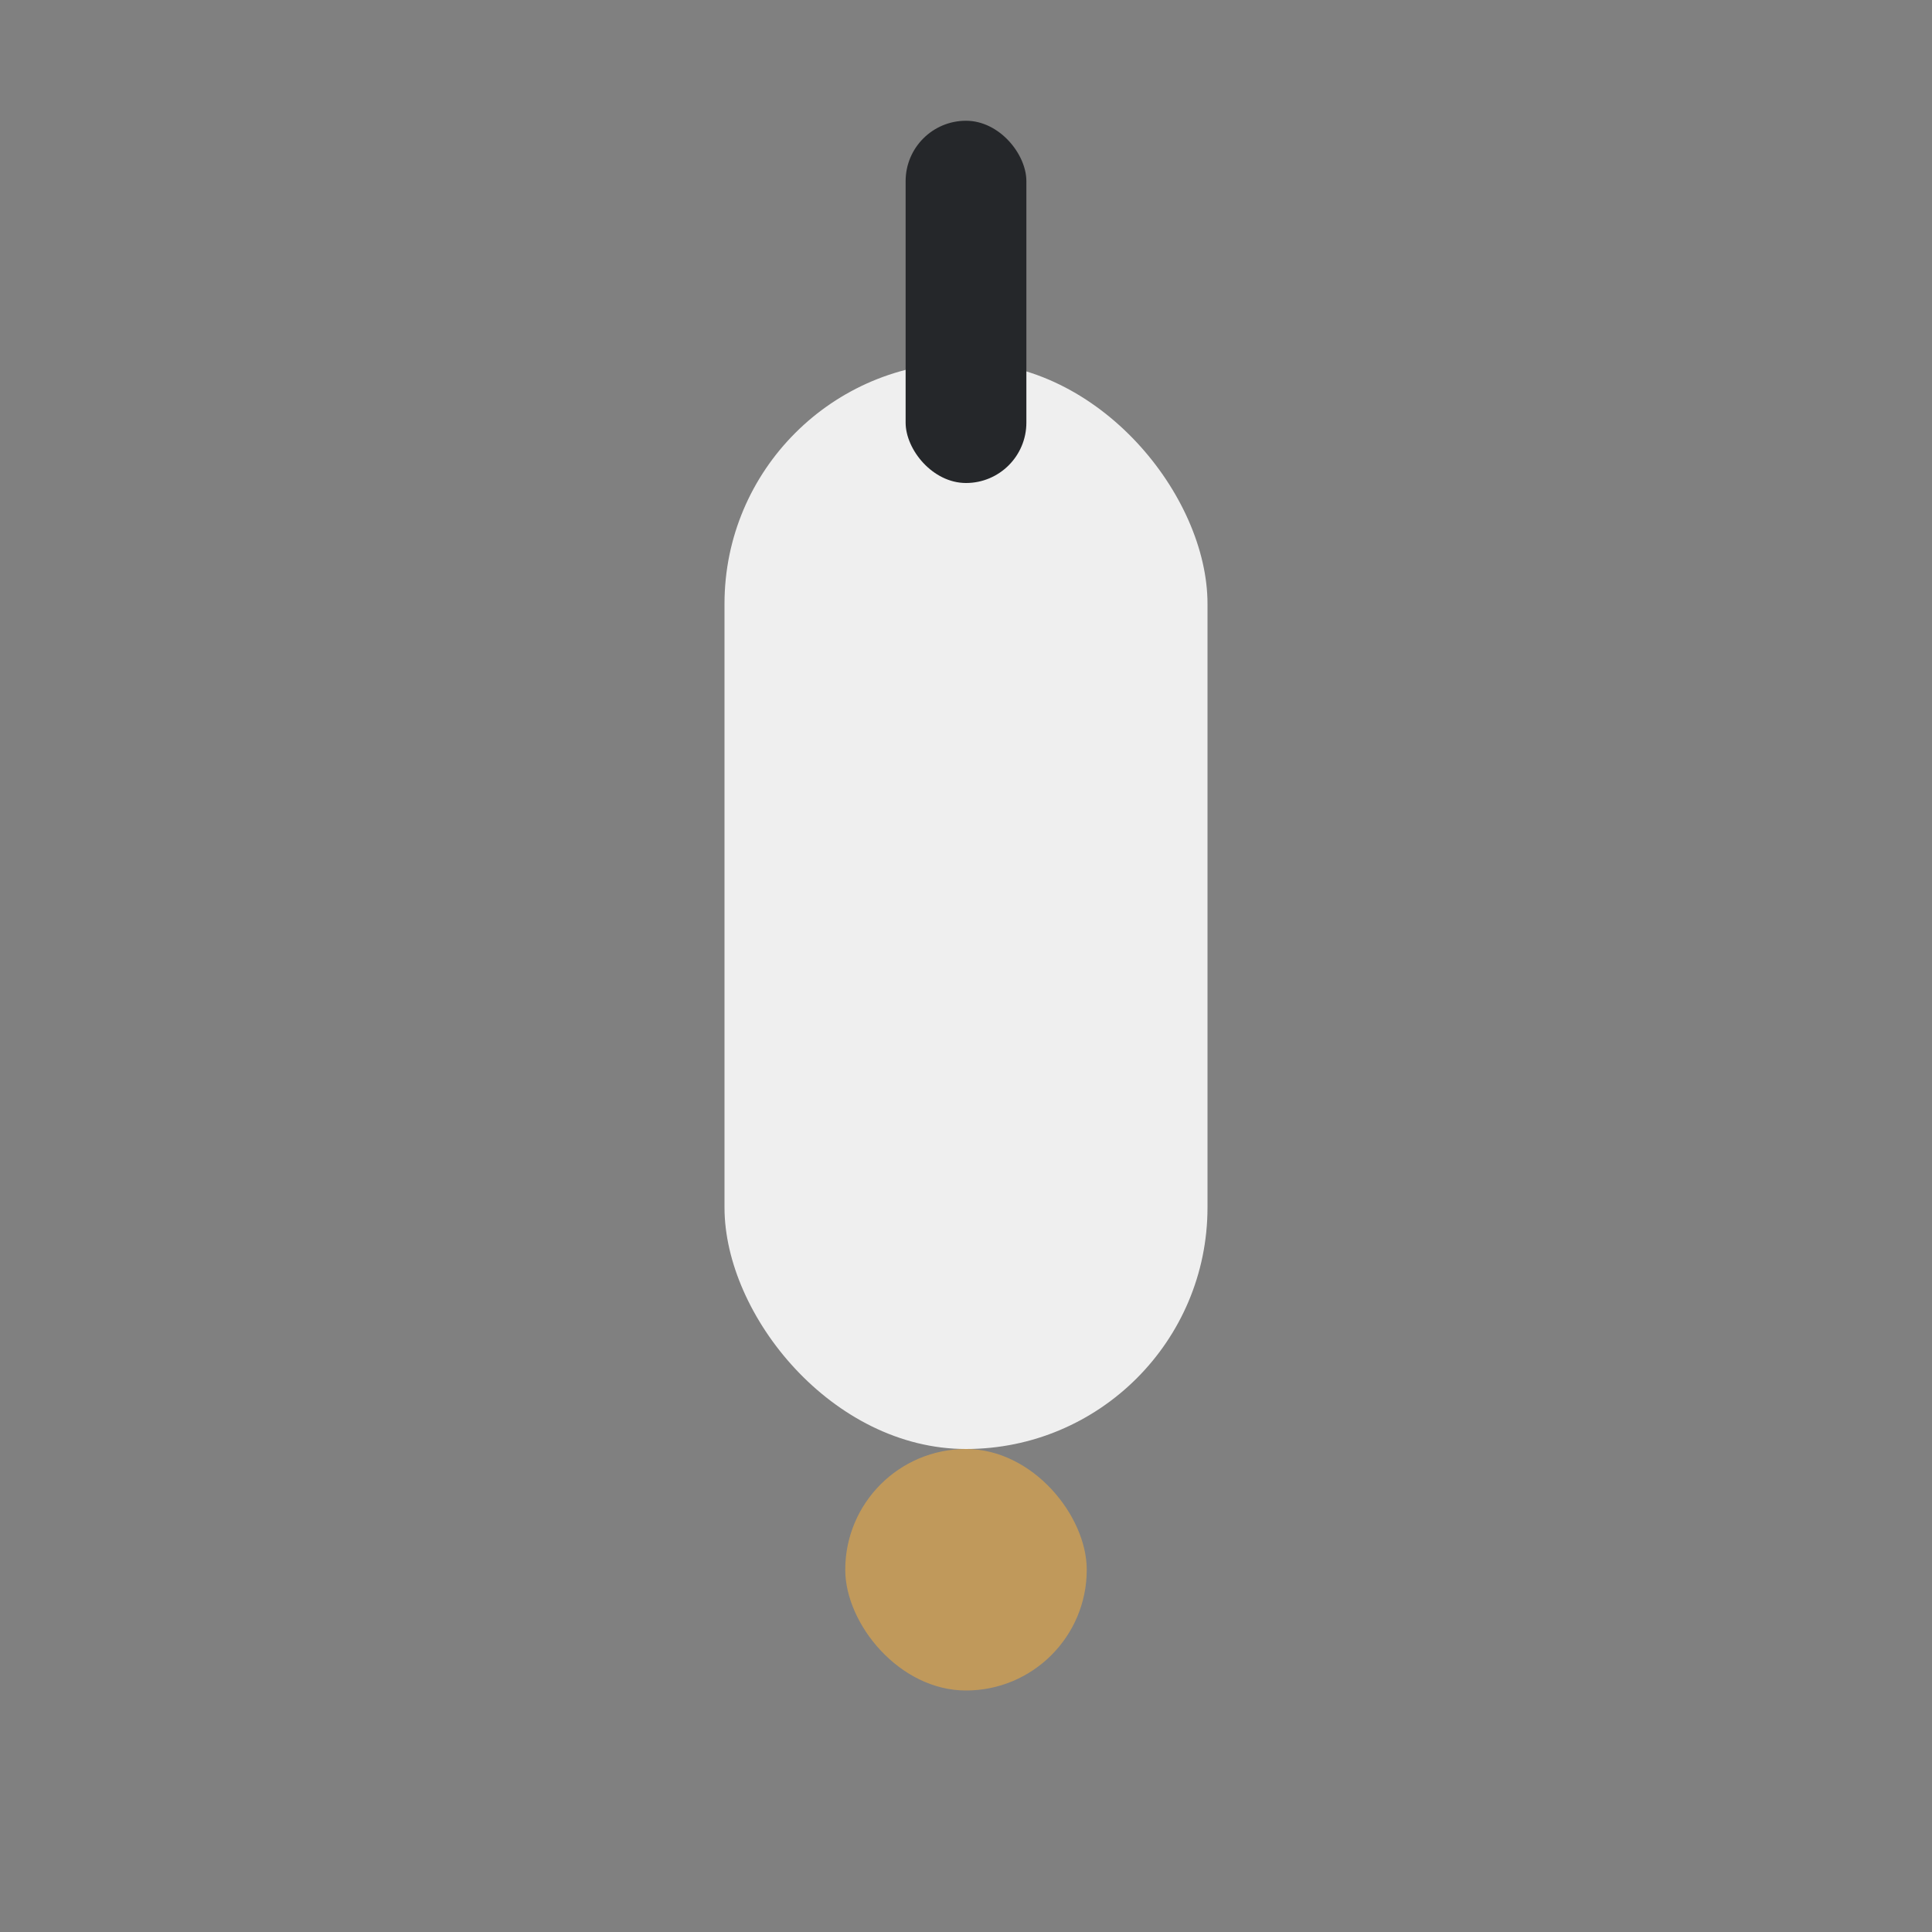 <?xml version="1.0" encoding="UTF-8"?>
<svg xmlns="http://www.w3.org/2000/svg" width="32" height="32" viewBox="0 0 32 32"><rect x="0" y="0" width="32" height="32" fill="#808080" stroke="none"/><rect x="12" y="6" width="8" height="18" rx="4" fill="#EFEFEF"/><rect x="14" y="24" width="4" height="4" rx="2" fill="#C0995B"/><rect x="15" y="2" width="2" height="6" rx="1" fill="#25272A"/></svg>